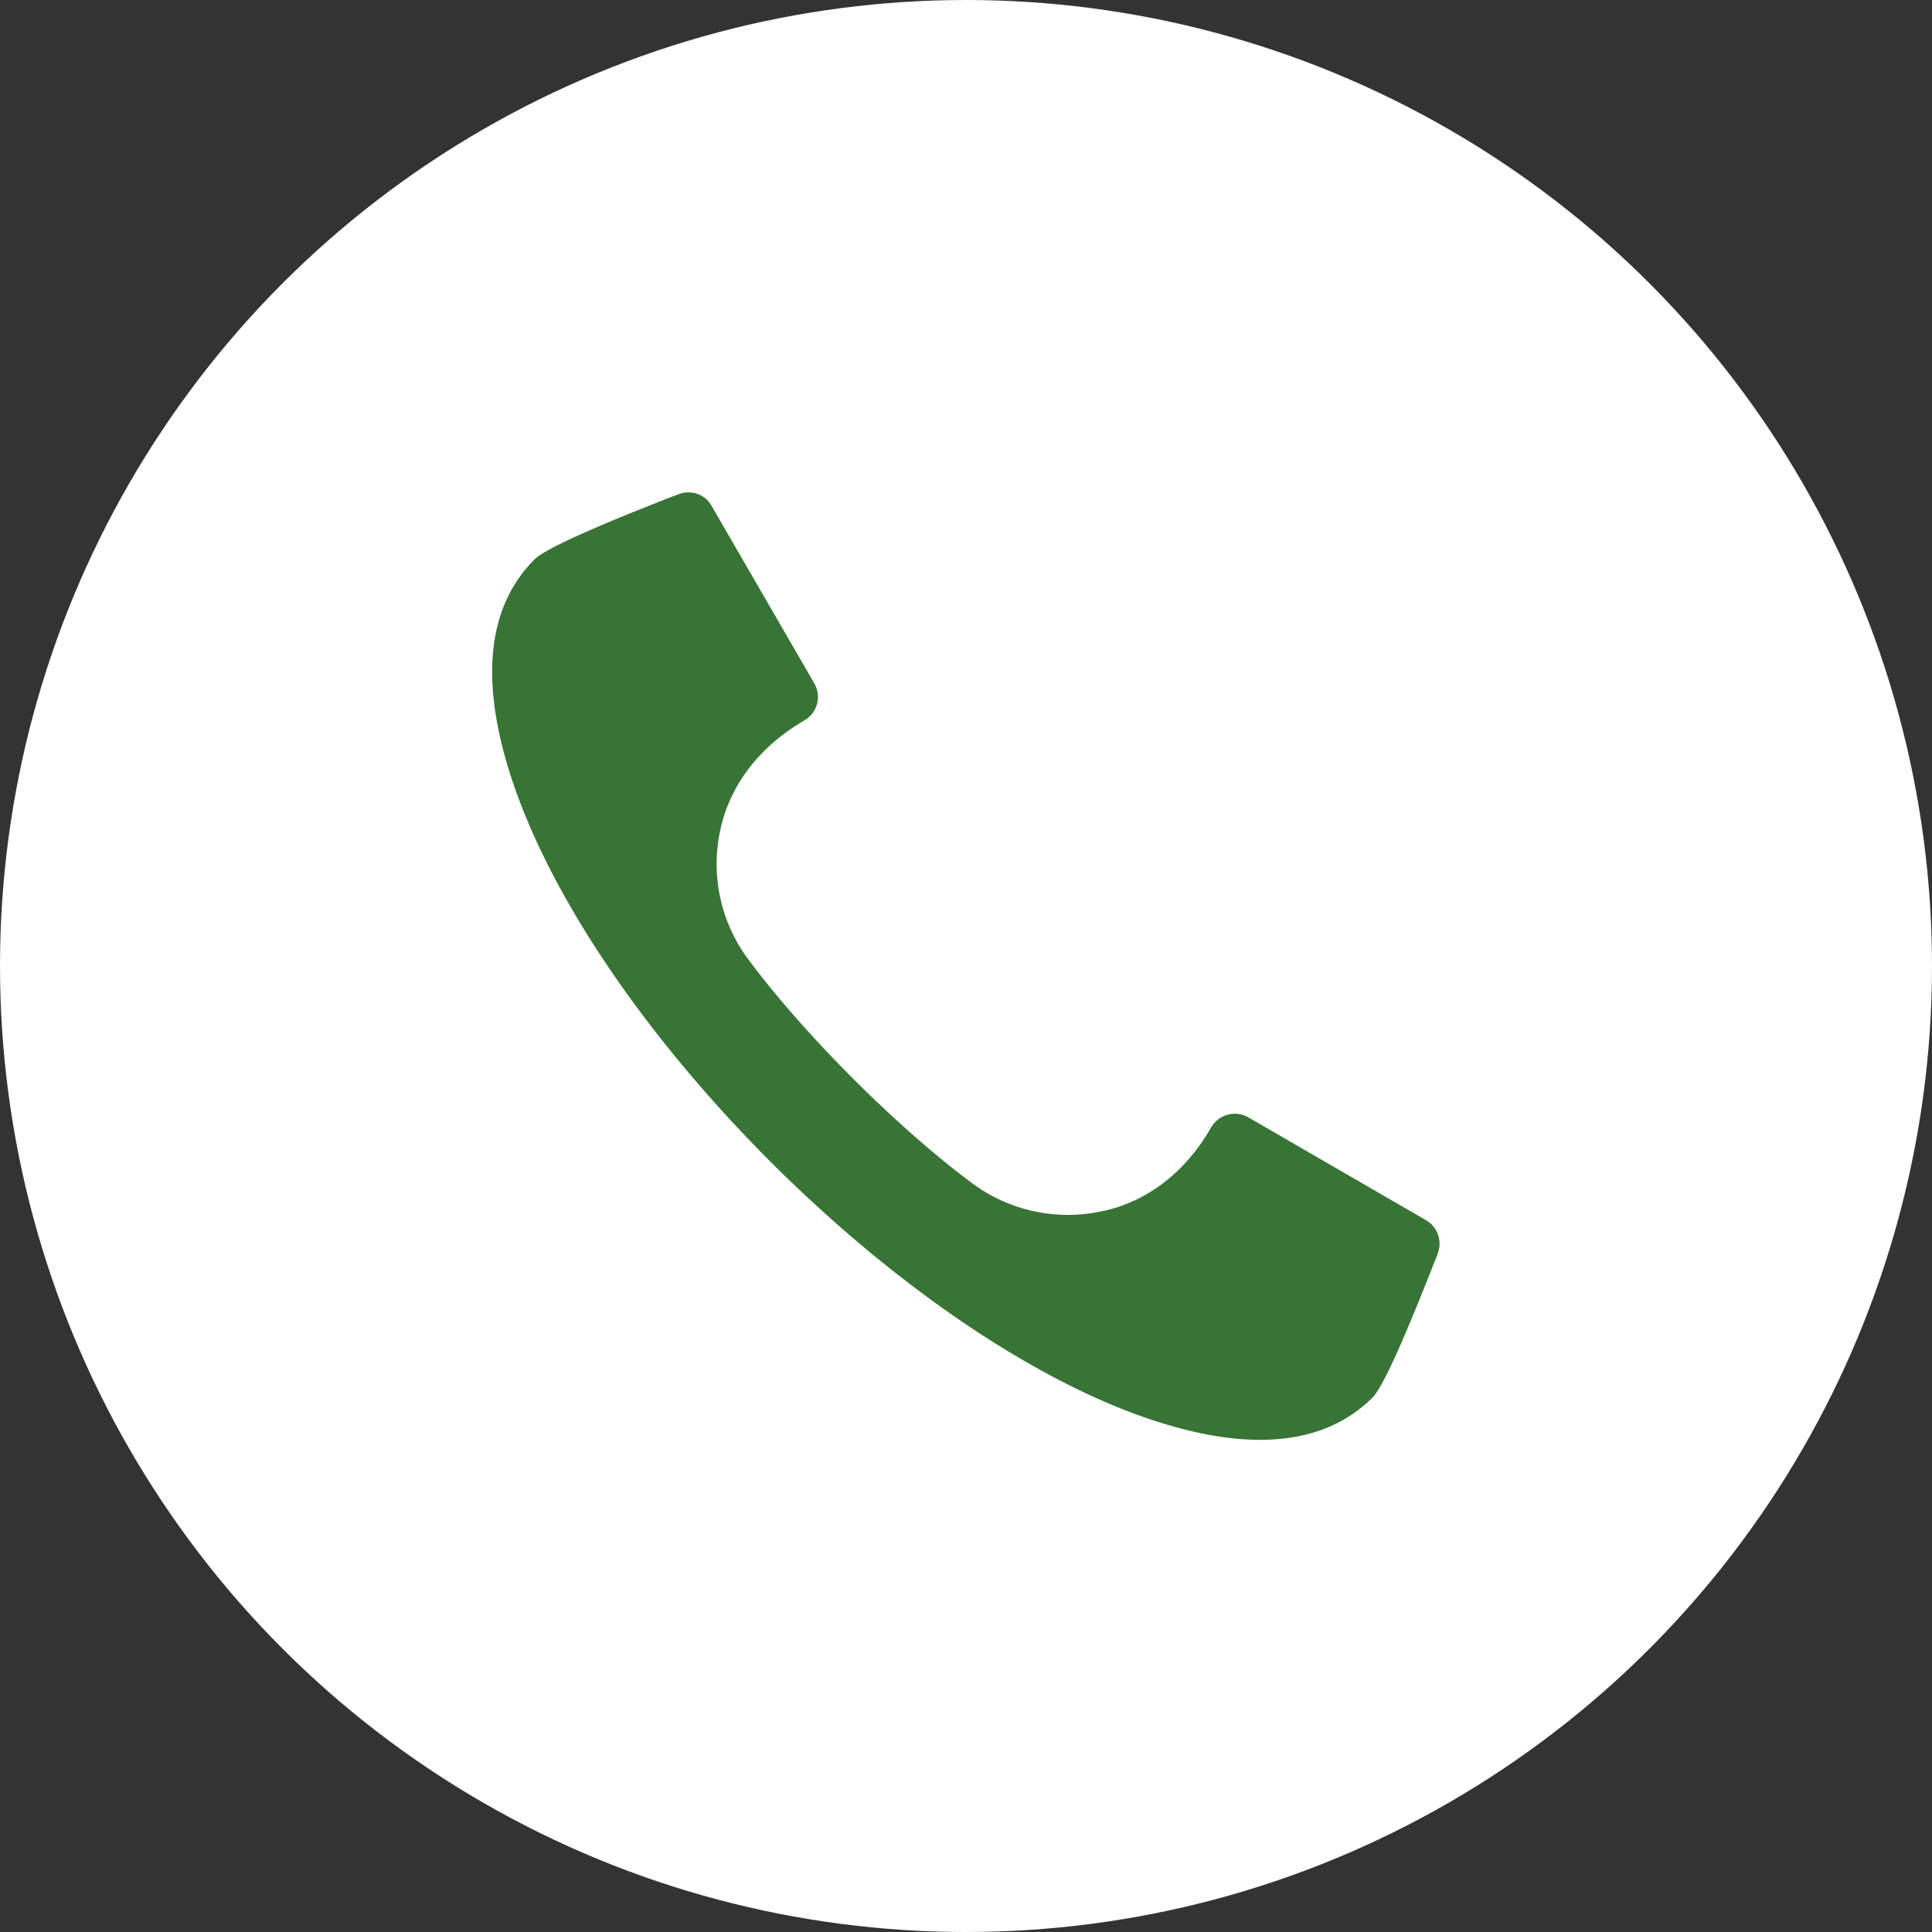 <svg id="Layer_1" data-name="Layer 1" xmlns="http://www.w3.org/2000/svg" viewBox="0 0 512 512"><rect x="0" y="0" width="512" height="512" fill="#333333" stroke="none"/><defs><style>.cls-1{fill:#fff;}.cls-2{fill:#377435;}</style></defs><circle class="cls-1" cx="256" cy="256" r="256"/><path class="cls-1" d="M389.9,302.6h0l-47-27.2a31.21,31.21,0,0,0-42.6,11.4c-2.4,4.2-6.6,9.4-13.1,10.8a18.7,18.7,0,0,1-15.8-3.6c-17.7-13.3-40.1-35.7-53.4-53.4a18.77,18.77,0,0,1-3.6-15.8c1.3-6.4,6.6-10.7,10.8-13.1a31.21,31.21,0,0,0,11.4-42.6l-27.2-47A30.93,30.93,0,0,0,171,108.7l-.6.2c-22.5,8.8-38.9,15.6-45.7,22.4-12.3,12.3-24.8,35.3-14.3,74.7C130.9,282.4,229.6,381.1,306,401.6a106.93,106.93,0,0,0,27.8,4c22.9,0,37.8-9.2,46.8-18.3,6.8-6.8,13.6-23.2,22.4-45.7l.2-.6A30.74,30.74,0,0,0,389.9,302.6Z"/><path class="cls-2" d="M381,332.2l-.2.6c-4.3,10.8-13.1,33.4-17,37.5-11.5,11.5-28.8,14.2-51.5,8.1C243.8,360,152,268.2,133.6,199.7c-6.1-22.7-3.4-40,8.1-51.5,4.1-3.9,26.7-12.8,37.5-17l.6-.2a6.46,6.46,0,0,1,2.7-.5,6.94,6.94,0,0,1,6.1,3.6l27.2,47a7.19,7.19,0,0,1-2.6,9.8c-11.9,6.9-19.8,17.2-22.3,29a42.29,42.29,0,0,0,7.9,35c14.7,19.6,38.6,43.5,58.2,58.2a42.64,42.64,0,0,0,35,7.9c11.8-2.4,22.2-10.3,29-22.3a7.37,7.37,0,0,1,4.4-3.3,7.19,7.19,0,0,1,5.4.7l47,27.2a7.18,7.18,0,0,1,3.2,8.9Z"/></svg>
